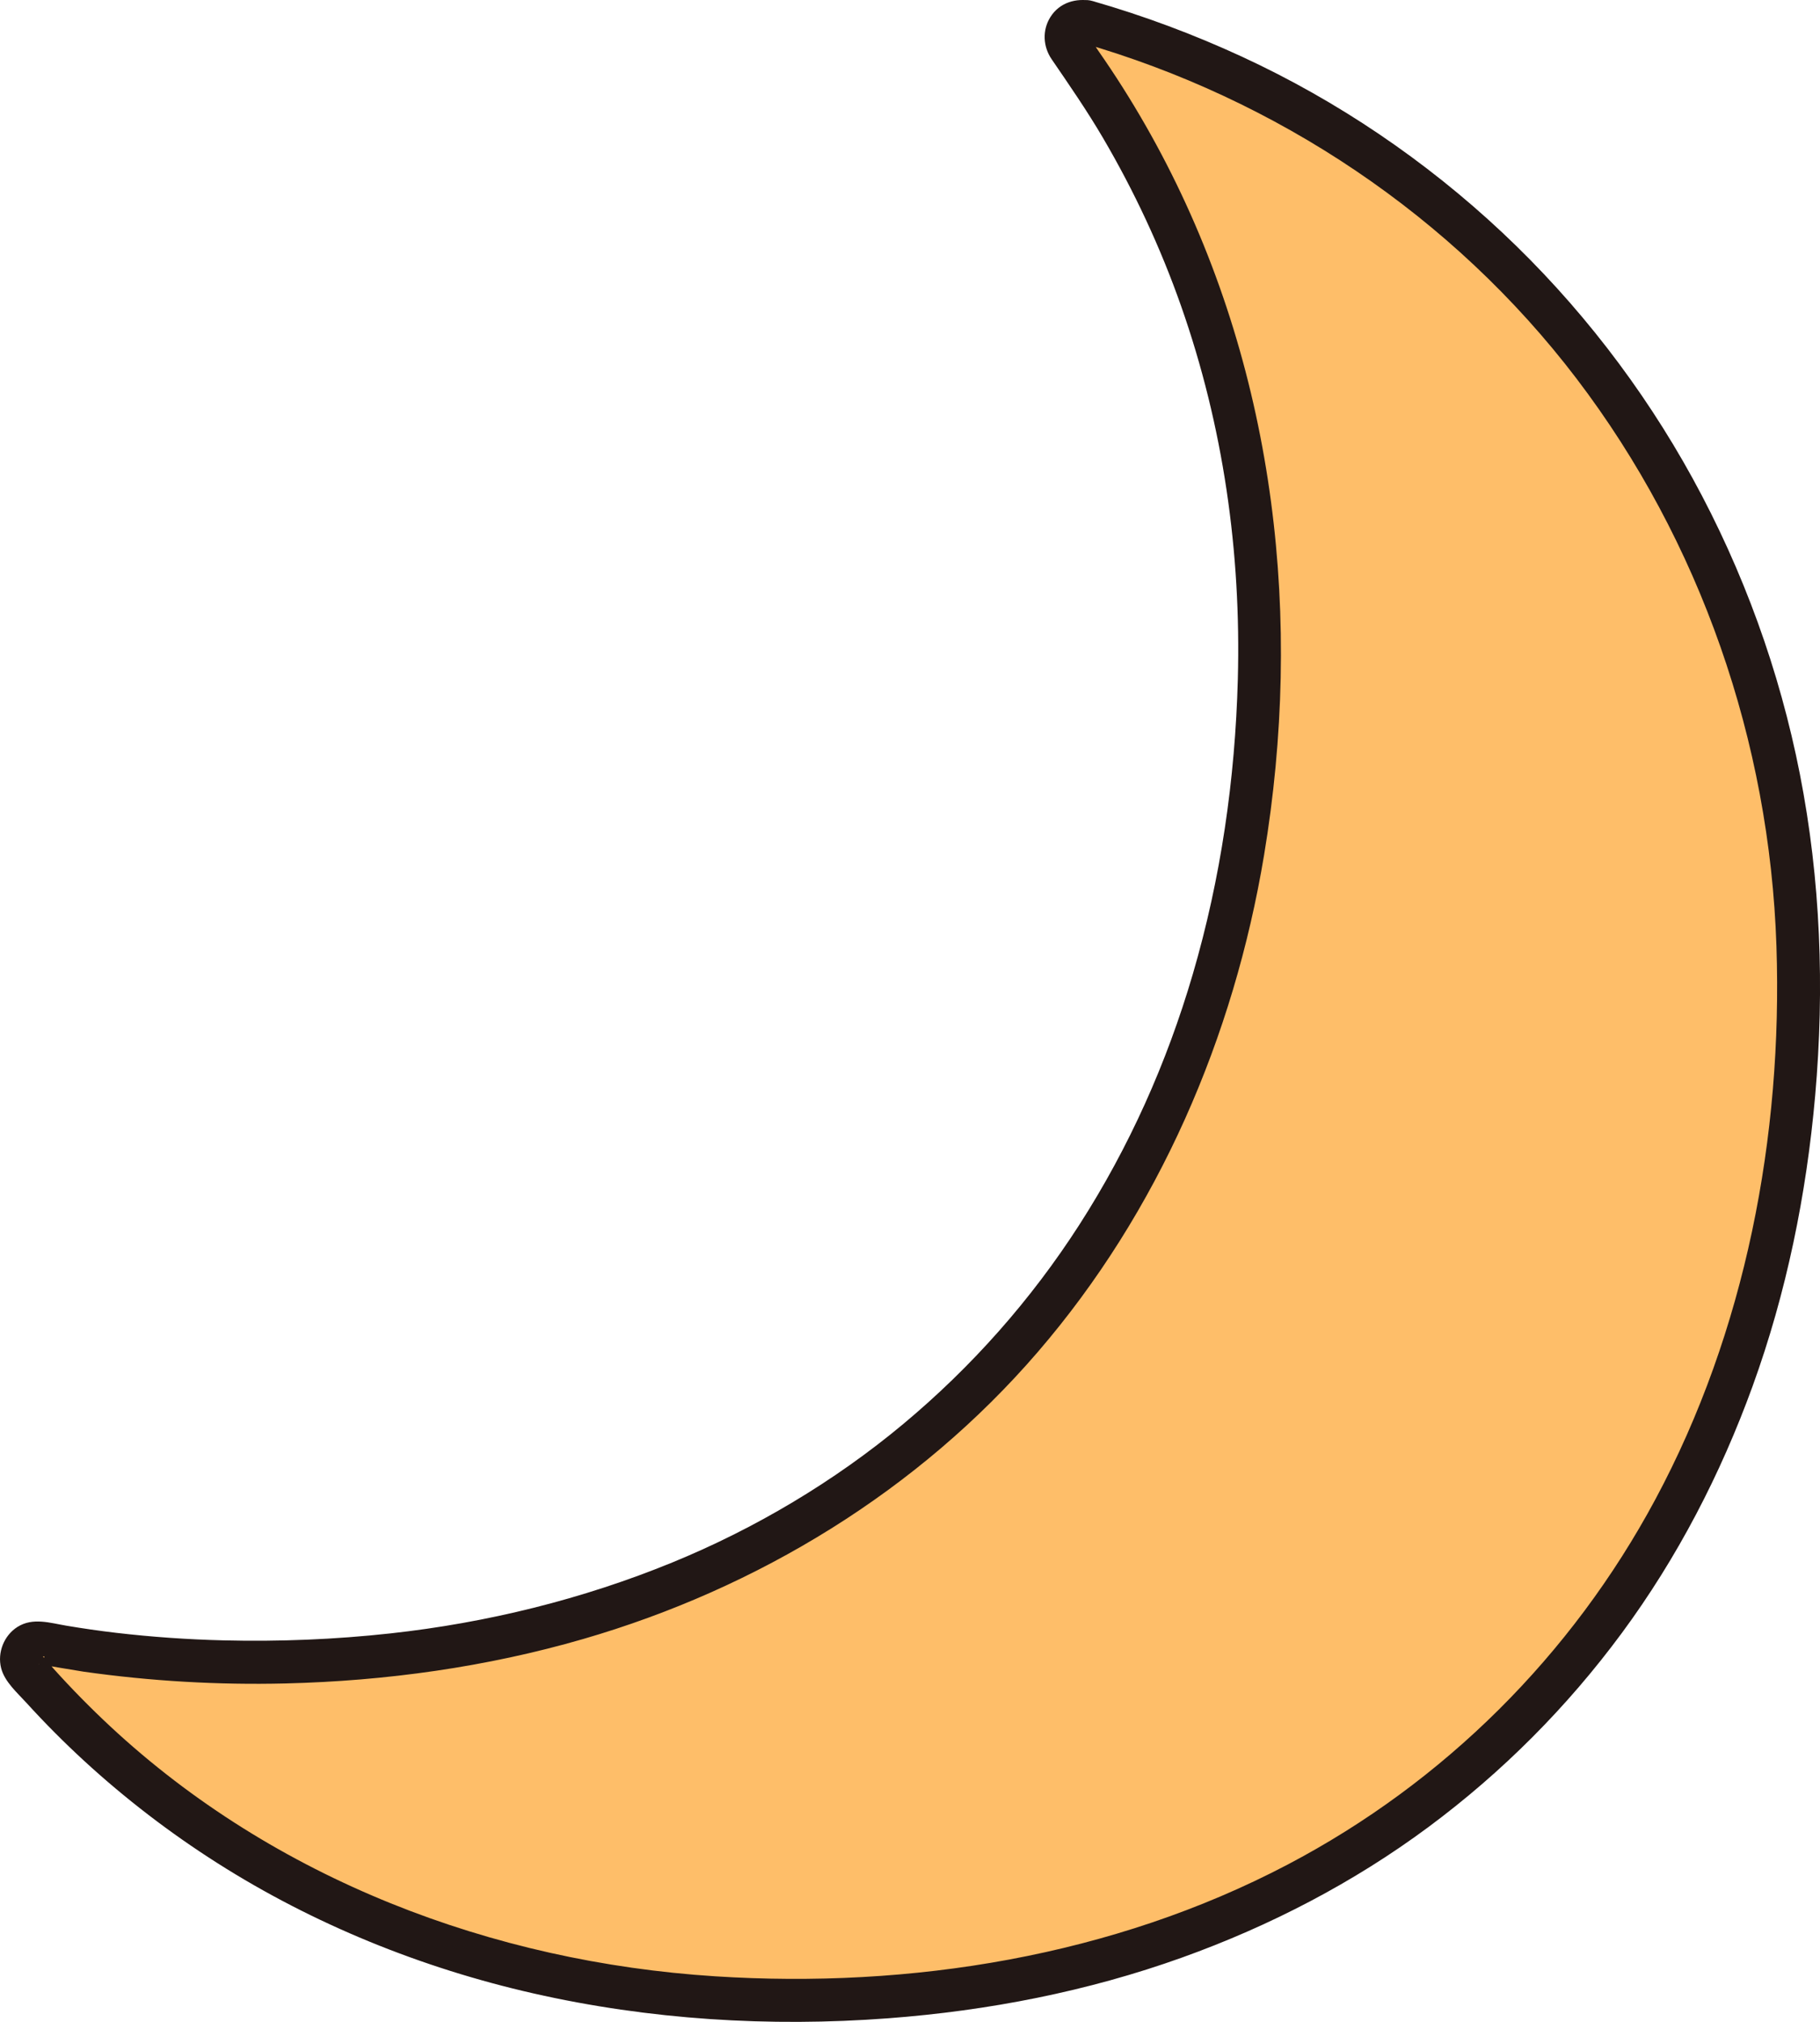 <?xml version="1.0" encoding="UTF-8"?><svg id="b" xmlns="http://www.w3.org/2000/svg" width="202.782" height="225.238" viewBox="0 0 202.782 225.238"><defs><style>.d{fill:#211715;}.e{fill:#febe69;}</style></defs><g id="c"><path class="e" d="M121.073,2.424c-1.657-.473-2.96,1.403-1.947,2.798,13.571,18.688,21.244,41.779,21.244,66.462,0,66.778-44.282,113.494-112.097,113.494-8.226,0-16.157-.737-23.739-2.157-1.684-.315-2.811,1.648-1.693,2.946,20.017,23.222,50.007,36.866,85.454,36.866,67.815,0,112.097-46.716,112.097-113.494,0-49.864-31.311-93.228-79.319-106.915Z"/><path class="d" d="M121.711.11c-1.81-.365-3.664.163-4.685,1.802-.913,1.465-.815,3.28.147,4.687,1.962,2.868,3.926,5.709,5.687,8.708,3.504,5.968,6.439,12.257,8.735,18.786,4.704,13.375,6.701,27.44,6.321,41.594-.298,11.108-1.891,22.163-5.017,32.835-2.894,9.877-7.09,19.292-12.668,27.959-5.36,8.329-11.969,15.799-19.615,22.172s-16.482,11.629-25.712,15.407c-10.016,4.101-20.655,6.721-31.409,7.901-6.169.677-12.389.929-18.593.776-4.004-.099-8.004-.377-11.982-.843-1.843-.216-3.679-.482-5.508-.789-1.839-.309-3.741-.942-5.453.126-1.513.944-2.273,2.868-1.835,4.593.388,1.525,1.787,2.735,2.813,3.864,2.058,2.263,4.217,4.433,6.47,6.502,4.577,4.202,9.541,8.007,14.783,11.341,10.764,6.846,22.796,11.708,35.226,14.531,12.924,2.936,26.319,3.77,39.524,2.777,11.155-.839,22.242-2.99,32.782-6.775,9.773-3.509,19.076-8.332,27.422-14.524,8.234-6.109,15.466-13.369,21.555-21.617,6.187-8.381,11.017-17.707,14.568-27.492,3.782-10.42,6.005-21.361,6.977-32.393,1.053-11.955.609-24.017-1.706-35.806-2.256-11.494-6.302-22.655-11.938-32.924-5.573-10.156-12.77-19.473-21.218-27.402-8.543-8.018-18.373-14.679-29.01-19.593-5.387-2.489-10.956-4.566-16.66-6.203-2.975-.853-4.245,3.777-1.276,4.629,21.821,6.259,41.44,19.343,55.221,37.441,13.815,18.143,21.515,40.457,22.271,63.218.704,21.191-3.44,42.919-13.504,61.657-9.315,17.342-23.519,31.499-40.956,40.658-19.452,10.218-41.995,13.848-63.816,12.445-24.795-1.595-49.074-10.807-67.379-27.85-2.195-2.044-4.299-4.185-6.305-6.414-.088-.097-1.128-1.375-1.193-1.351.581-.217-.557,1.071-.48.836-.003.009,4.434.763,5.01.844,7.456,1.055,14.974,1.495,22.503,1.312,11.189-.272,22.405-1.83,33.164-4.948,19.487-5.648,37.364-16.544,50.645-31.963,13.474-15.645,21.854-35.086,25.225-55.382,4.342-26.143,1.323-53.266-10.878-76.982-1.496-2.909-3.122-5.751-4.872-8.514-.873-1.378-1.777-2.737-2.711-4.075-.144-.207-1.082-1.685-1.215-1.627.174-.075-.56.874-.202.569-.138.118-.356.161-.528.126,1.269.256,2.592-.365,2.952-1.676.325-1.184-.4-2.695-1.676-2.952Z"/></g></svg>
